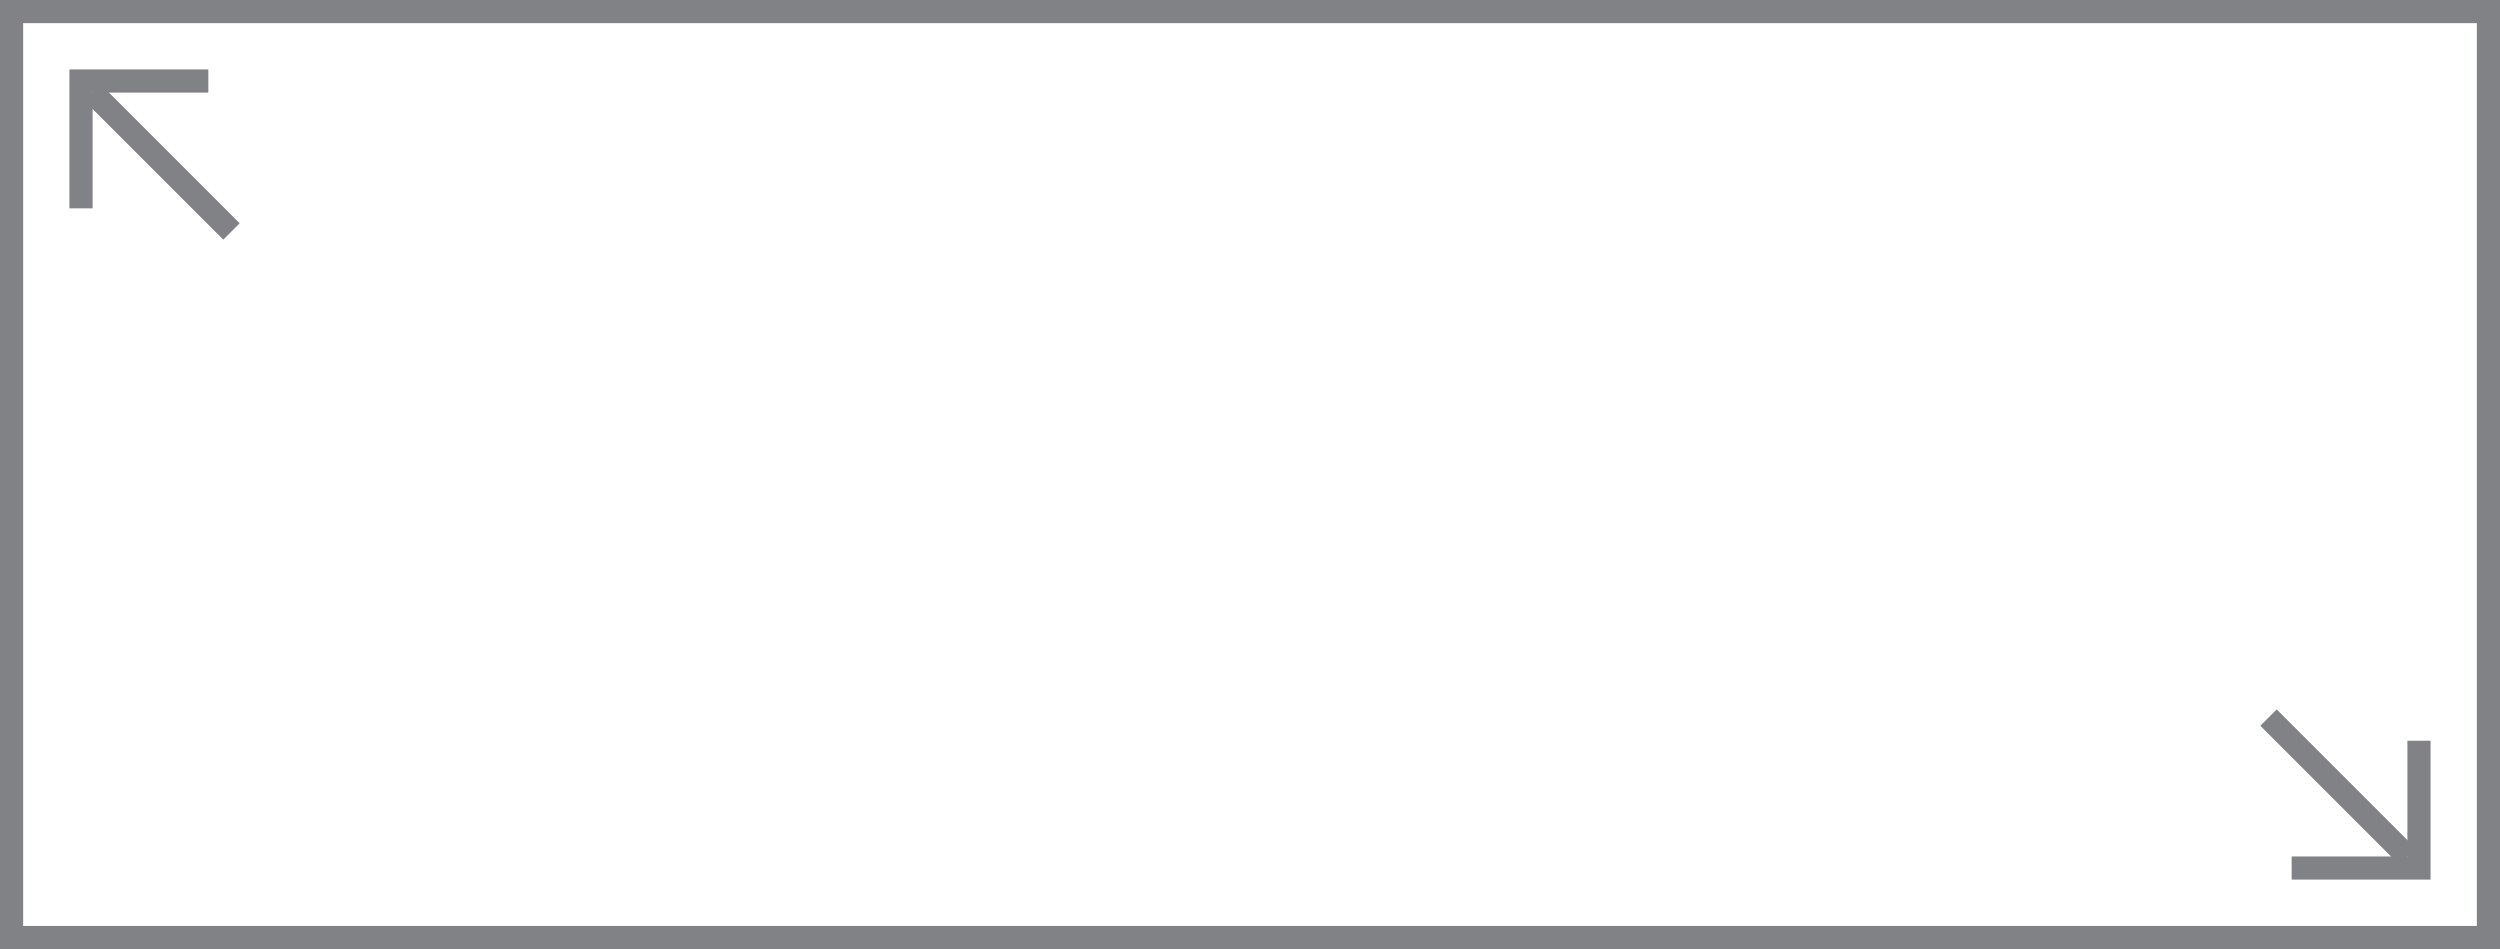 <svg id="Layer_1" xmlns="http://www.w3.org/2000/svg" viewBox="0 0 108 41"><rect x="0" y="0" width="108" height="41" fill="#333333" stroke="none"/><style>.st0{fill:#fff}.st1{fill:#818285}.st2,.st3{fill:#fff;stroke:#818285;stroke-miterlimit:10}.st3{fill:none}</style><path class="st0" d="M.5.5h107v40H.5z"/><path class="st1" d="M107 1v39H1V1h106m1-1H0v41h108V0z"/><path class="st2" d="M3.5 9V3.5H9"/><path class="st3" d="M4 4l6 6"/><g><path class="st2" d="M104.5 32v5.5H99"/><path class="st3" d="M104 37l-6-6"/></g></svg>